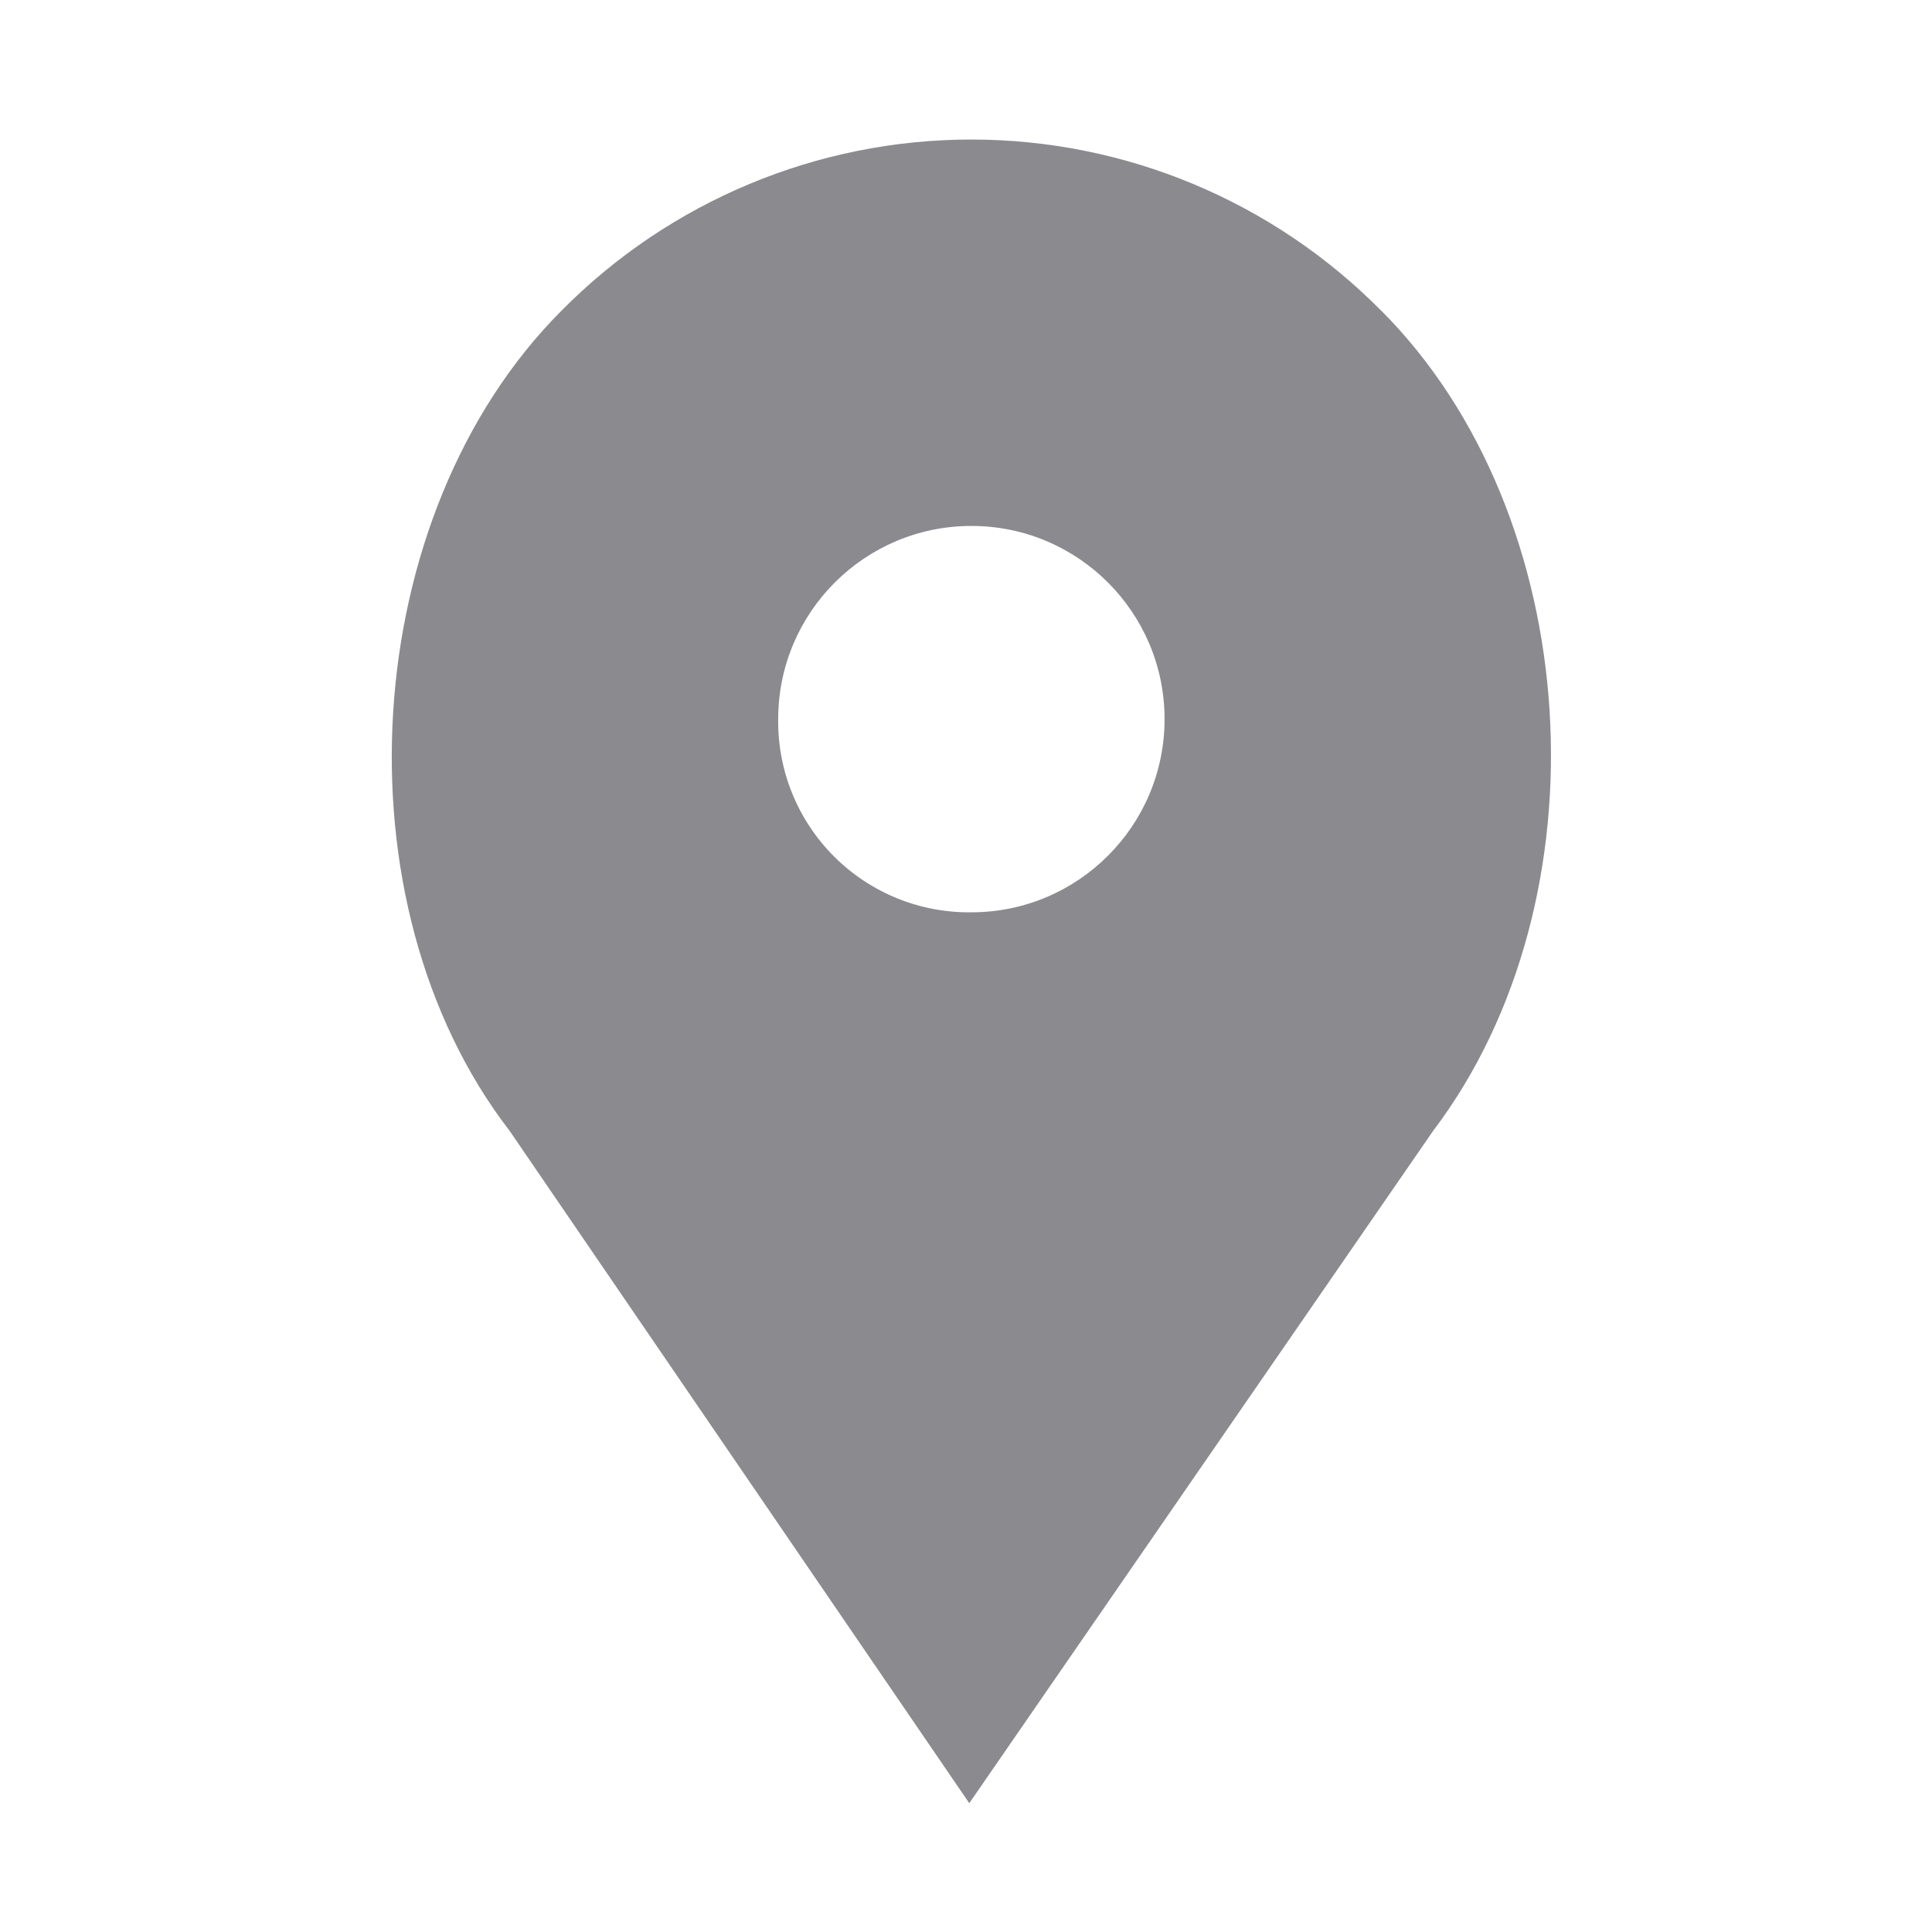 <?xml version="1.0" encoding="UTF-8"?>
<svg width="180px" height="180px" viewBox="0 0 180 180" version="1.1" xmlns="http://www.w3.org/2000/svg" xmlns:xlink="http://www.w3.org/1999/xlink">
    <!-- Generator: Sketch 49 (51002) - http://www.bohemiancoding.com/sketch -->
    <g id="Location" stroke="none" stroke-width="1" fill="none" fill-rule="evenodd">
        <g id="Path-1418" transform="translate(36.5, 13)" fill="#8A8A8F" fill-rule="nonzero">
            <path d="M92.173,15.938 C82.082,5.738 68.337,9.5937223e-16 53.996,0 C39.656,-9.5937223e-16 25.91,5.738 15.82,15.938 C-3.172,34.949 -5.41,71.114 10.986,92.365 L53.805,155 L97.017,92.365 C113.406,70.741 111.175,34.949 92.183,15.938 L92.173,15.938 Z M54.001,71.998 C49.208,72.061 44.594,70.184 41.205,66.795 C37.816,63.406 35.939,58.792 36.002,53.999 C36.002,44.059 44.06,36 54.001,36 C63.941,36 72,44.059 72,53.999 C72,63.94 63.941,71.998 54.001,71.998 Z" id="Path_1418"></path>
        </g>
    </g>
</svg>
